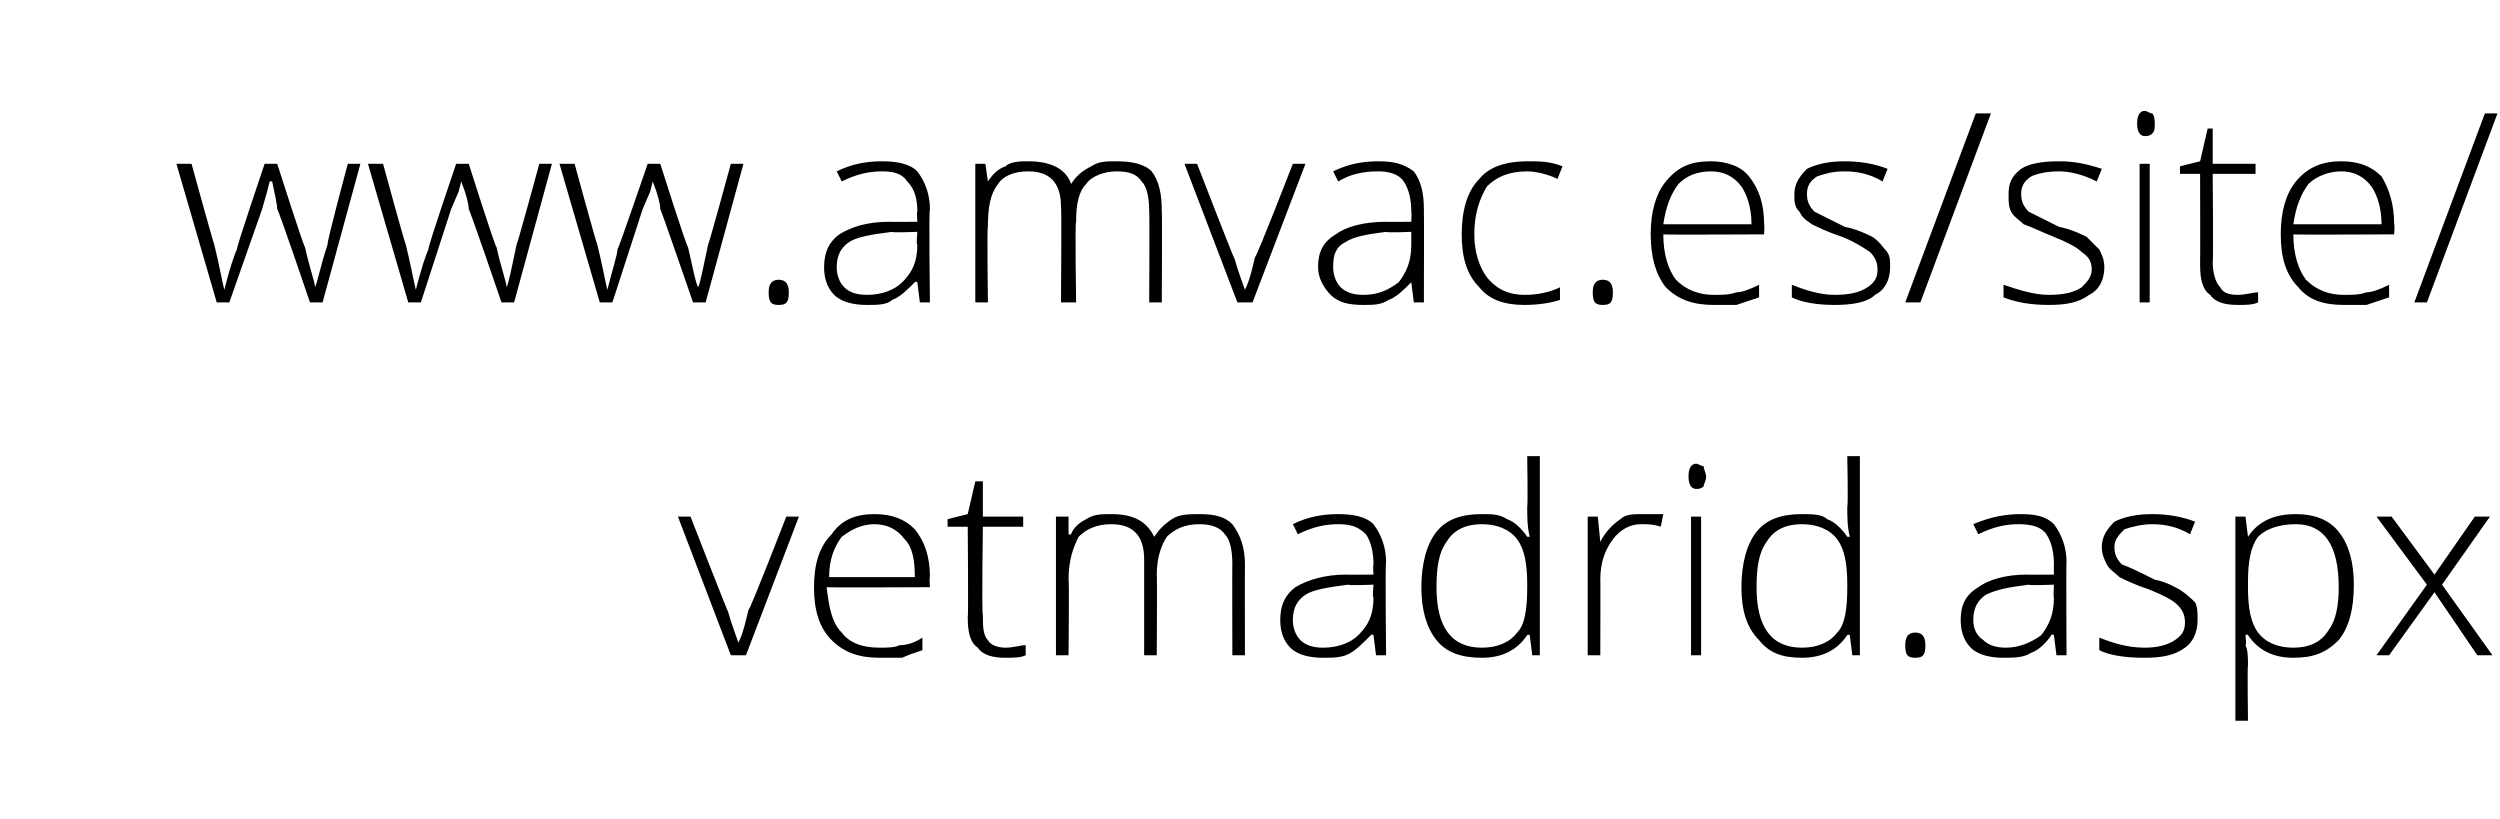 <?xml version="1.0" standalone="no"?><!DOCTYPE svg PUBLIC "-//W3C//DTD SVG 1.1//EN" "http://www.w3.org/Graphics/SVG/1.1/DTD/svg11.dtd"><svg xmlns="http://www.w3.org/2000/svg" version="1.1" width="99.2px" height="32.5px" viewBox="0 -4 99.2 32.5" style="top:-4px">  <desc>www amvac es site vetmadrid aspx</desc>  <defs/>  <g id="Polygon125721">    <path d="M 26.9 16.5 L 27.4 16.5 C 27.4 16.5 28.86 20.25 28.9 20.3 C 29 20.7 29.2 21.2 29.3 21.5 C 29.3 21.5 29.3 21.5 29.3 21.5 C 29.5 21.1 29.6 20.6 29.7 20.2 C 29.75 20.24 31.2 16.5 31.2 16.5 L 31.7 16.5 L 29.6 22 L 29 22 L 26.9 16.5 Z M 32.3 19.3 C 32.3 18.4 32.5 17.7 33 17.2 C 33.4 16.6 34 16.4 34.7 16.4 C 35.4 16.4 35.9 16.6 36.3 17 C 36.7 17.5 36.9 18.1 36.9 18.9 C 36.87 18.91 36.9 19.3 36.9 19.3 C 36.9 19.3 32.84 19.32 32.8 19.3 C 32.9 20.1 33 20.7 33.4 21.1 C 33.7 21.5 34.2 21.7 34.9 21.7 C 35.2 21.7 35.5 21.7 35.7 21.6 C 36 21.6 36.3 21.5 36.6 21.3 C 36.6 21.3 36.6 21.8 36.6 21.8 C 36.3 21.9 36 22 35.8 22.1 C 35.5 22.1 35.2 22.1 34.9 22.1 C 34.1 22.1 33.5 21.9 33 21.4 C 32.5 20.9 32.3 20.2 32.3 19.3 Z M 32.9 18.9 C 32.9 18.9 36.3 18.9 36.3 18.9 C 36.3 18.2 36.2 17.7 35.9 17.4 C 35.6 17 35.2 16.8 34.7 16.8 C 34.2 16.8 33.8 17 33.4 17.3 C 33.1 17.7 32.9 18.2 32.9 18.9 Z M 37.6 16.9 L 37.6 16.6 L 38.4 16.4 L 38.7 15.1 L 39 15.1 L 39 16.5 L 40.6 16.5 L 40.6 16.9 L 39 16.9 C 39 16.9 38.95 20.42 39 20.4 C 39 20.8 39 21.2 39.2 21.4 C 39.3 21.6 39.6 21.7 39.9 21.7 C 40.2 21.7 40.5 21.6 40.7 21.6 C 40.7 21.6 40.7 22 40.7 22 C 40.5 22.1 40.2 22.1 39.9 22.1 C 39.4 22.1 39 22 38.8 21.7 C 38.5 21.5 38.4 21.1 38.4 20.5 C 38.43 20.5 38.4 16.9 38.4 16.9 L 37.6 16.9 Z M 41.9 22 L 41.9 16.5 L 42.4 16.5 L 42.4 17.2 C 42.4 17.2 42.48 17.22 42.5 17.2 C 42.6 16.9 42.9 16.7 43.1 16.6 C 43.4 16.4 43.7 16.4 44.1 16.4 C 45 16.4 45.5 16.7 45.8 17.3 C 45.8 17.3 45.8 17.3 45.8 17.3 C 46 17 46.2 16.8 46.5 16.6 C 46.8 16.4 47.2 16.4 47.6 16.4 C 48.2 16.4 48.6 16.5 48.9 16.8 C 49.2 17.2 49.4 17.7 49.4 18.4 C 49.39 18.39 49.4 22 49.4 22 L 48.9 22 C 48.9 22 48.89 18.38 48.9 18.4 C 48.9 17.8 48.8 17.4 48.6 17.2 C 48.4 16.9 48 16.8 47.6 16.8 C 47 16.8 46.6 17 46.3 17.3 C 46.1 17.6 45.9 18.1 45.9 18.8 C 45.92 18.77 45.9 22 45.9 22 L 45.4 22 C 45.4 22 45.4 18.22 45.4 18.2 C 45.4 17.3 45 16.8 44.1 16.8 C 43.5 16.8 43.1 17 42.8 17.3 C 42.6 17.7 42.4 18.2 42.4 19 C 42.43 18.96 42.4 22 42.4 22 L 41.9 22 Z M 50.8 20.6 C 50.8 20 51 19.6 51.4 19.3 C 51.9 19 52.6 18.8 53.4 18.8 C 53.41 18.81 54.5 18.8 54.5 18.8 C 54.5 18.8 54.47 18.41 54.5 18.4 C 54.5 17.9 54.4 17.5 54.2 17.2 C 53.9 16.9 53.6 16.8 53.1 16.8 C 52.6 16.8 52.1 16.9 51.5 17.2 C 51.5 17.2 51.3 16.8 51.3 16.8 C 51.9 16.5 52.5 16.4 53.1 16.4 C 53.7 16.4 54.2 16.5 54.5 16.8 C 54.8 17.2 55 17.7 55 18.3 C 54.96 18.33 55 22 55 22 L 54.6 22 L 54.5 21.2 C 54.5 21.2 54.41 21.15 54.4 21.2 C 54.1 21.5 53.8 21.8 53.6 21.9 C 53.3 22.1 52.9 22.1 52.5 22.1 C 52 22.1 51.5 22 51.2 21.7 C 50.9 21.4 50.8 21 50.8 20.6 Z M 51.3 20.6 C 51.3 20.9 51.4 21.2 51.6 21.4 C 51.8 21.6 52.1 21.7 52.5 21.7 C 53.1 21.7 53.6 21.5 53.9 21.2 C 54.3 20.8 54.5 20.4 54.5 19.7 C 54.45 19.75 54.5 19.2 54.5 19.2 C 54.5 19.2 53.48 19.24 53.5 19.2 C 52.7 19.3 52.1 19.4 51.8 19.6 C 51.5 19.8 51.3 20.1 51.3 20.6 Z M 56.4 19.3 C 56.4 18.4 56.6 17.6 57 17.1 C 57.4 16.6 58 16.4 58.8 16.4 C 59.2 16.4 59.5 16.4 59.8 16.6 C 60.1 16.7 60.4 17 60.6 17.3 C 60.6 17.3 60.7 17.3 60.7 17.3 C 60.6 16.9 60.6 16.5 60.6 16.1 C 60.63 16.06 60.6 14.1 60.6 14.1 L 61.1 14.1 L 61.1 22 L 60.8 22 L 60.7 21.2 C 60.7 21.2 60.63 21.17 60.6 21.2 C 60.2 21.8 59.6 22.1 58.8 22.1 C 58 22.1 57.4 21.9 57 21.4 C 56.6 20.9 56.4 20.2 56.4 19.3 Z M 57 19.3 C 57 20.9 57.6 21.7 58.8 21.7 C 59.4 21.7 59.9 21.5 60.2 21.1 C 60.5 20.8 60.6 20.2 60.6 19.3 C 60.6 19.3 60.6 19.2 60.6 19.2 C 60.6 18.4 60.5 17.8 60.2 17.4 C 59.9 17 59.4 16.8 58.8 16.8 C 58.2 16.8 57.7 17 57.4 17.5 C 57.1 17.9 57 18.5 57 19.3 Z M 63 22 L 63 16.5 L 63.4 16.5 L 63.5 17.5 C 63.5 17.5 63.52 17.46 63.5 17.5 C 63.7 17.1 64 16.8 64.3 16.6 C 64.5 16.4 64.8 16.4 65.2 16.4 C 65.4 16.4 65.7 16.4 66 16.4 C 66 16.4 65.9 16.9 65.9 16.9 C 65.6 16.8 65.4 16.8 65.1 16.8 C 64.7 16.8 64.3 17 64 17.4 C 63.7 17.8 63.5 18.3 63.5 19 C 63.51 18.95 63.5 22 63.5 22 L 63 22 Z M 67.3 15.4 C 67.1 15.4 67 15.2 67 14.9 C 67 14.6 67.1 14.4 67.3 14.4 C 67.4 14.4 67.5 14.5 67.6 14.5 C 67.6 14.6 67.7 14.8 67.7 14.9 C 67.7 15.1 67.6 15.2 67.6 15.3 C 67.5 15.4 67.4 15.4 67.3 15.4 C 67.3 15.4 67.3 15.4 67.3 15.4 Z M 67.1 22 L 67.1 16.5 L 67.5 16.5 L 67.5 22 L 67.1 22 Z M 69.1 19.3 C 69.1 18.4 69.3 17.6 69.7 17.1 C 70.1 16.6 70.7 16.4 71.5 16.4 C 71.9 16.4 72.3 16.4 72.5 16.6 C 72.8 16.7 73.1 17 73.3 17.3 C 73.3 17.3 73.4 17.3 73.4 17.3 C 73.3 16.9 73.3 16.5 73.3 16.1 C 73.34 16.06 73.3 14.1 73.3 14.1 L 73.8 14.1 L 73.8 22 L 73.5 22 L 73.4 21.2 C 73.4 21.2 73.34 21.17 73.3 21.2 C 72.9 21.8 72.3 22.1 71.5 22.1 C 70.7 22.1 70.2 21.9 69.8 21.4 C 69.3 20.9 69.1 20.2 69.1 19.3 Z M 69.7 19.3 C 69.7 20.9 70.3 21.7 71.5 21.7 C 72.1 21.7 72.6 21.5 72.9 21.1 C 73.2 20.8 73.3 20.2 73.3 19.3 C 73.3 19.3 73.3 19.2 73.3 19.2 C 73.3 18.4 73.2 17.8 72.9 17.4 C 72.6 17 72.1 16.8 71.5 16.8 C 70.9 16.8 70.4 17 70.1 17.5 C 69.8 17.9 69.7 18.5 69.7 19.3 Z M 76 22.1 C 75.7 22.1 75.6 22 75.6 21.6 C 75.6 21.3 75.7 21.1 76 21.1 C 76.3 21.1 76.4 21.3 76.4 21.6 C 76.4 22 76.3 22.1 76 22.1 C 76 22.1 76 22.1 76 22.1 Z M 77.8 20.6 C 77.8 20 78 19.6 78.5 19.3 C 78.9 19 79.6 18.8 80.4 18.8 C 80.43 18.81 81.5 18.8 81.5 18.8 C 81.5 18.8 81.49 18.41 81.5 18.4 C 81.5 17.9 81.4 17.5 81.2 17.2 C 81 16.9 80.6 16.8 80.1 16.8 C 79.6 16.8 79.1 16.9 78.5 17.2 C 78.5 17.2 78.3 16.8 78.3 16.8 C 79 16.5 79.6 16.4 80.2 16.4 C 80.8 16.4 81.2 16.5 81.5 16.8 C 81.8 17.2 82 17.7 82 18.3 C 81.98 18.33 82 22 82 22 L 81.6 22 L 81.5 21.2 C 81.5 21.2 81.43 21.15 81.4 21.2 C 81.2 21.5 80.9 21.8 80.6 21.9 C 80.3 22.1 79.9 22.1 79.5 22.1 C 79 22.1 78.5 22 78.2 21.7 C 77.9 21.4 77.8 21 77.8 20.6 Z M 78.3 20.6 C 78.3 20.9 78.4 21.2 78.7 21.4 C 78.9 21.6 79.2 21.7 79.6 21.7 C 80.1 21.7 80.6 21.5 81 21.2 C 81.3 20.8 81.5 20.4 81.5 19.7 C 81.47 19.75 81.5 19.2 81.5 19.2 C 81.5 19.2 80.5 19.24 80.5 19.2 C 79.7 19.3 79.2 19.4 78.8 19.6 C 78.5 19.8 78.3 20.1 78.3 20.6 Z M 85.1 22.1 C 84.3 22.1 83.7 22 83.3 21.8 C 83.3 21.8 83.3 21.3 83.3 21.3 C 83.8 21.5 84.4 21.7 85.1 21.7 C 85.6 21.7 86 21.6 86.3 21.4 C 86.6 21.2 86.7 21 86.7 20.7 C 86.7 20.4 86.6 20.2 86.4 20 C 86.2 19.8 85.8 19.6 85.3 19.4 C 84.7 19.2 84.3 19 84.1 18.9 C 83.9 18.7 83.7 18.6 83.6 18.4 C 83.5 18.2 83.4 18 83.4 17.7 C 83.4 17.3 83.6 17 83.9 16.7 C 84.3 16.5 84.8 16.4 85.4 16.4 C 86 16.4 86.6 16.5 87.1 16.7 C 87.1 16.7 86.9 17.2 86.9 17.2 C 86.4 16.9 85.9 16.8 85.4 16.8 C 85 16.8 84.6 16.9 84.3 17 C 84.1 17.2 83.9 17.4 83.9 17.7 C 83.9 18 84 18.2 84.2 18.4 C 84.5 18.5 84.9 18.7 85.5 19 C 86 19.1 86.3 19.3 86.5 19.4 C 86.8 19.6 87 19.8 87.1 19.9 C 87.2 20.1 87.2 20.3 87.2 20.6 C 87.2 21.1 87 21.5 86.7 21.7 C 86.3 22 85.8 22.1 85.1 22.1 C 85.1 22.1 85.1 22.1 85.1 22.1 Z M 88.7 24.6 L 88.7 16.5 L 89.1 16.5 L 89.2 17.3 C 89.2 17.3 89.22 17.25 89.2 17.3 C 89.6 16.7 90.2 16.4 91.1 16.4 C 91.8 16.4 92.4 16.6 92.8 17.1 C 93.2 17.6 93.4 18.3 93.4 19.2 C 93.4 20.2 93.2 20.9 92.8 21.4 C 92.3 21.9 91.8 22.1 91 22.1 C 90.2 22.1 89.6 21.8 89.2 21.2 C 89.17 21.16 89.1 21.2 89.1 21.2 C 89.1 21.2 89.15 21.6 89.1 21.6 C 89.2 21.8 89.2 22.1 89.2 22.4 C 89.17 22.43 89.2 24.6 89.2 24.6 L 88.7 24.6 Z M 89.2 19.3 C 89.2 20.1 89.3 20.7 89.6 21.1 C 89.9 21.5 90.4 21.7 91 21.7 C 91.6 21.7 92.1 21.5 92.4 21 C 92.7 20.6 92.8 20 92.8 19.3 C 92.8 17.6 92.2 16.8 91.1 16.8 C 90.4 16.8 89.9 17 89.6 17.3 C 89.3 17.7 89.2 18.3 89.2 19.1 C 89.2 19.1 89.2 19.3 89.2 19.3 Z M 94.3 22 L 96.3 19.2 L 94.3 16.5 L 94.9 16.5 L 96.6 18.8 L 98.2 16.5 L 98.8 16.5 L 96.9 19.2 L 98.9 22 L 98.3 22 L 96.6 19.5 L 94.8 22 L 94.3 22 Z " stroke="none" fill="#000"/>  </g>  <g id="Polygon125720">    <path d="M 7 2.5 L 7.6 2.5 C 7.6 2.5 8.48 5.69 8.5 5.7 C 8.7 6.5 8.8 7.1 8.9 7.5 C 8.9 7.5 8.9 7.5 8.9 7.5 C 9.1 6.7 9.3 6.1 9.4 5.9 C 9.36 5.86 10.5 2.5 10.5 2.5 L 11 2.5 C 11 2.5 12.07 5.85 12.1 5.8 C 12.3 6.7 12.5 7.2 12.5 7.4 C 12.5 7.4 12.5 7.4 12.5 7.4 C 12.6 7.2 12.7 6.6 13 5.7 C 12.95 5.66 13.8 2.5 13.8 2.5 L 14.3 2.5 L 12.8 8 L 12.3 8 C 12.3 8 11.05 4.31 11 4.3 C 11 4.1 10.9 3.7 10.8 3.2 C 10.75 3.19 10.7 3.2 10.7 3.2 L 10.6 3.6 L 10.4 4.3 L 9.1 8 L 8.6 8 L 7 2.5 Z M 14.6 2.5 L 15.2 2.5 C 15.2 2.5 16.07 5.69 16.1 5.7 C 16.3 6.5 16.4 7.1 16.5 7.5 C 16.5 7.5 16.5 7.5 16.5 7.5 C 16.7 6.7 16.9 6.1 17 5.9 C 16.95 5.86 18.1 2.5 18.1 2.5 L 18.6 2.5 C 18.6 2.5 19.66 5.85 19.7 5.8 C 19.9 6.7 20.1 7.2 20.1 7.4 C 20.1 7.4 20.1 7.4 20.1 7.4 C 20.2 7.2 20.3 6.6 20.5 5.7 C 20.54 5.66 21.4 2.5 21.4 2.5 L 21.9 2.5 L 20.4 8 L 19.9 8 C 19.9 8 18.64 4.31 18.6 4.3 C 18.6 4.1 18.5 3.7 18.3 3.2 C 18.34 3.19 18.3 3.2 18.3 3.2 L 18.2 3.6 L 17.9 4.3 L 16.7 8 L 16.2 8 L 14.6 2.5 Z M 22.2 2.5 L 22.8 2.5 C 22.8 2.5 23.67 5.69 23.7 5.7 C 23.9 6.5 24 7.1 24.1 7.5 C 24.1 7.5 24.1 7.5 24.1 7.5 C 24.3 6.7 24.5 6.1 24.5 5.9 C 24.55 5.86 25.7 2.5 25.7 2.5 L 26.2 2.5 C 26.2 2.5 27.26 5.85 27.3 5.8 C 27.5 6.7 27.6 7.2 27.7 7.4 C 27.7 7.4 27.7 7.4 27.7 7.4 C 27.8 7.2 27.9 6.6 28.1 5.7 C 28.14 5.66 29 2.5 29 2.5 L 29.5 2.5 L 28 8 L 27.5 8 C 27.5 8 26.23 4.31 26.2 4.3 C 26.2 4.1 26.1 3.7 25.9 3.2 C 25.94 3.19 25.9 3.2 25.9 3.2 L 25.8 3.6 L 25.5 4.3 L 24.3 8 L 23.8 8 L 22.2 2.5 Z M 30.9 8.1 C 30.6 8.1 30.5 8 30.5 7.6 C 30.5 7.3 30.6 7.1 30.9 7.1 C 31.2 7.1 31.3 7.3 31.3 7.6 C 31.3 8 31.2 8.1 30.9 8.1 C 30.9 8.1 30.9 8.1 30.9 8.1 Z M 32.7 6.6 C 32.7 6 32.9 5.6 33.3 5.3 C 33.8 5 34.4 4.8 35.3 4.8 C 35.31 4.81 36.4 4.8 36.4 4.8 C 36.4 4.8 36.37 4.41 36.4 4.4 C 36.4 3.9 36.3 3.5 36 3.2 C 35.8 2.9 35.5 2.8 35 2.8 C 34.5 2.8 34 2.9 33.4 3.2 C 33.4 3.2 33.2 2.8 33.2 2.8 C 33.8 2.5 34.4 2.4 35 2.4 C 35.6 2.4 36.1 2.5 36.4 2.8 C 36.7 3.2 36.9 3.7 36.9 4.3 C 36.85 4.33 36.9 8 36.9 8 L 36.5 8 L 36.4 7.2 C 36.4 7.2 36.31 7.15 36.3 7.2 C 36 7.5 35.7 7.8 35.4 7.9 C 35.2 8.1 34.8 8.1 34.4 8.1 C 33.9 8.1 33.4 8 33.1 7.7 C 32.8 7.4 32.7 7 32.7 6.6 Z M 33.2 6.6 C 33.2 6.9 33.3 7.2 33.5 7.4 C 33.7 7.6 34 7.7 34.4 7.7 C 35 7.7 35.5 7.5 35.8 7.2 C 36.2 6.8 36.4 6.4 36.4 5.7 C 36.35 5.75 36.4 5.2 36.4 5.2 C 36.4 5.2 35.38 5.24 35.4 5.2 C 34.6 5.3 34 5.4 33.7 5.6 C 33.4 5.8 33.2 6.1 33.2 6.6 Z M 38.7 8 L 38.7 2.5 L 39.1 2.5 L 39.2 3.2 C 39.2 3.2 39.21 3.22 39.2 3.2 C 39.4 2.9 39.6 2.7 39.9 2.6 C 40.1 2.4 40.5 2.4 40.8 2.4 C 41.7 2.4 42.3 2.7 42.5 3.3 C 42.5 3.3 42.5 3.3 42.5 3.3 C 42.7 3 42.9 2.8 43.3 2.6 C 43.6 2.4 43.9 2.4 44.3 2.4 C 44.9 2.4 45.4 2.5 45.7 2.8 C 46 3.2 46.1 3.7 46.1 4.4 C 46.12 4.39 46.1 8 46.1 8 L 45.6 8 C 45.6 8 45.62 4.38 45.6 4.4 C 45.6 3.8 45.5 3.4 45.3 3.2 C 45.1 2.9 44.8 2.8 44.3 2.8 C 43.8 2.8 43.3 3 43.1 3.3 C 42.8 3.6 42.7 4.1 42.7 4.8 C 42.65 4.77 42.7 8 42.7 8 L 42.1 8 C 42.1 8 42.13 4.22 42.1 4.2 C 42.1 3.3 41.7 2.8 40.8 2.8 C 40.2 2.8 39.8 3 39.6 3.3 C 39.3 3.7 39.2 4.2 39.2 5 C 39.16 4.96 39.2 8 39.2 8 L 38.7 8 Z M 47 2.5 L 47.5 2.5 C 47.5 2.5 48.95 6.25 49 6.3 C 49.1 6.7 49.3 7.2 49.4 7.5 C 49.4 7.5 49.4 7.5 49.4 7.5 C 49.6 7.1 49.7 6.6 49.8 6.2 C 49.85 6.24 51.3 2.5 51.3 2.5 L 51.8 2.5 L 49.7 8 L 49.1 8 L 47 2.5 Z M 52.3 6.6 C 52.3 6 52.5 5.6 53 5.3 C 53.4 5 54.1 4.8 55 4.8 C 54.96 4.81 56 4.8 56 4.8 C 56 4.8 56.02 4.41 56 4.4 C 56 3.9 55.9 3.5 55.7 3.2 C 55.5 2.9 55.1 2.8 54.7 2.8 C 54.1 2.8 53.6 2.9 53.1 3.2 C 53.1 3.2 52.9 2.8 52.9 2.8 C 53.5 2.5 54.1 2.4 54.7 2.4 C 55.3 2.4 55.7 2.5 56.1 2.8 C 56.4 3.2 56.5 3.7 56.5 4.3 C 56.51 4.33 56.5 8 56.5 8 L 56.1 8 L 56 7.2 C 56 7.2 55.96 7.15 56 7.2 C 55.7 7.5 55.4 7.8 55.1 7.9 C 54.8 8.1 54.5 8.1 54.1 8.1 C 53.5 8.1 53.1 8 52.8 7.7 C 52.5 7.4 52.3 7 52.3 6.6 Z M 52.9 6.6 C 52.9 6.9 53 7.2 53.2 7.4 C 53.4 7.6 53.7 7.7 54.1 7.7 C 54.7 7.7 55.1 7.5 55.5 7.2 C 55.8 6.8 56 6.4 56 5.7 C 56 5.75 56 5.2 56 5.2 C 56 5.2 55.03 5.24 55 5.2 C 54.2 5.3 53.7 5.4 53.4 5.6 C 53 5.8 52.9 6.1 52.9 6.6 Z M 58 5.3 C 58 4.4 58.2 3.6 58.7 3.1 C 59.1 2.6 59.8 2.4 60.6 2.4 C 61.1 2.4 61.5 2.4 62 2.6 C 62 2.6 61.8 3.1 61.8 3.1 C 61.4 2.9 60.9 2.8 60.6 2.8 C 59.9 2.8 59.4 3 59 3.4 C 58.7 3.9 58.5 4.5 58.5 5.3 C 58.5 6 58.7 6.6 59 7 C 59.4 7.5 59.9 7.7 60.5 7.7 C 61 7.7 61.5 7.6 61.9 7.4 C 61.9 7.4 61.9 7.9 61.9 7.9 C 61.6 8 61.1 8.1 60.5 8.1 C 59.7 8.1 59.1 7.9 58.7 7.4 C 58.2 6.9 58 6.2 58 5.3 Z M 63.6 8.1 C 63.3 8.1 63.2 8 63.2 7.6 C 63.2 7.3 63.3 7.1 63.6 7.1 C 63.9 7.1 64 7.3 64 7.6 C 64 8 63.9 8.1 63.6 8.1 C 63.6 8.1 63.6 8.1 63.6 8.1 Z M 65.5 5.3 C 65.5 4.4 65.7 3.7 66.1 3.2 C 66.6 2.6 67.1 2.4 67.9 2.4 C 68.5 2.4 69.1 2.6 69.4 3 C 69.8 3.5 70 4.1 70 4.9 C 70.02 4.91 70 5.3 70 5.3 C 70 5.3 65.99 5.32 66 5.3 C 66 6.1 66.2 6.7 66.5 7.1 C 66.9 7.5 67.4 7.7 68 7.7 C 68.4 7.7 68.6 7.7 68.9 7.6 C 69.1 7.6 69.4 7.5 69.8 7.3 C 69.8 7.3 69.8 7.8 69.8 7.8 C 69.5 7.9 69.2 8 68.9 8.1 C 68.7 8.1 68.4 8.1 68 8.1 C 67.2 8.1 66.6 7.9 66.1 7.4 C 65.7 6.9 65.5 6.2 65.5 5.3 Z M 66 4.9 C 66 4.9 69.5 4.9 69.5 4.9 C 69.5 4.2 69.3 3.7 69.1 3.4 C 68.8 3 68.4 2.8 67.9 2.8 C 67.3 2.8 66.9 3 66.6 3.3 C 66.3 3.7 66.1 4.2 66 4.9 Z M 72.8 8.1 C 72.1 8.1 71.5 8 71.1 7.8 C 71.1 7.8 71.1 7.3 71.1 7.3 C 71.6 7.5 72.2 7.7 72.8 7.7 C 73.4 7.7 73.8 7.6 74.1 7.4 C 74.4 7.2 74.5 7 74.5 6.7 C 74.5 6.4 74.4 6.2 74.2 6 C 73.9 5.8 73.6 5.6 73.1 5.4 C 72.5 5.2 72.1 5 71.9 4.9 C 71.6 4.7 71.5 4.6 71.4 4.4 C 71.2 4.2 71.2 4 71.2 3.7 C 71.2 3.3 71.4 3 71.7 2.7 C 72.1 2.5 72.6 2.4 73.2 2.4 C 73.8 2.4 74.4 2.5 74.9 2.7 C 74.9 2.7 74.7 3.2 74.7 3.2 C 74.2 2.9 73.7 2.8 73.2 2.8 C 72.7 2.8 72.4 2.9 72.1 3 C 71.8 3.2 71.7 3.4 71.7 3.7 C 71.7 4 71.8 4.2 72 4.4 C 72.2 4.5 72.6 4.7 73.2 5 C 73.7 5.1 74.1 5.3 74.3 5.4 C 74.6 5.6 74.7 5.8 74.8 5.9 C 75 6.1 75 6.3 75 6.6 C 75 7.1 74.8 7.5 74.4 7.7 C 74.1 8 73.5 8.1 72.8 8.1 C 72.8 8.1 72.8 8.1 72.8 8.1 Z M 75.6 8 L 78.4 0.5 L 79 0.5 L 76.2 8 L 75.6 8 Z M 81.3 8.1 C 80.6 8.1 80 8 79.5 7.8 C 79.5 7.8 79.5 7.3 79.5 7.3 C 80.1 7.5 80.7 7.7 81.3 7.7 C 81.9 7.7 82.3 7.6 82.6 7.4 C 82.8 7.2 83 7 83 6.7 C 83 6.4 82.9 6.2 82.6 6 C 82.4 5.8 82 5.6 81.5 5.4 C 81 5.2 80.6 5 80.3 4.9 C 80.1 4.7 79.9 4.6 79.8 4.4 C 79.7 4.2 79.7 4 79.7 3.7 C 79.7 3.3 79.8 3 80.2 2.7 C 80.5 2.5 81 2.4 81.7 2.4 C 82.3 2.4 82.8 2.5 83.4 2.7 C 83.4 2.7 83.2 3.2 83.2 3.2 C 82.6 2.9 82.1 2.8 81.7 2.8 C 81.2 2.8 80.8 2.9 80.6 3 C 80.3 3.2 80.2 3.4 80.2 3.7 C 80.2 4 80.3 4.2 80.5 4.4 C 80.7 4.5 81.1 4.7 81.7 5 C 82.2 5.1 82.6 5.3 82.8 5.4 C 83 5.6 83.2 5.8 83.3 5.9 C 83.4 6.1 83.5 6.3 83.5 6.6 C 83.5 7.1 83.3 7.5 82.9 7.7 C 82.5 8 82 8.1 81.3 8.1 C 81.3 8.1 81.3 8.1 81.3 8.1 Z M 85.1 1.4 C 84.9 1.4 84.8 1.2 84.8 0.9 C 84.8 0.6 84.9 0.4 85.1 0.4 C 85.2 0.4 85.3 0.5 85.4 0.5 C 85.5 0.6 85.5 0.8 85.5 0.9 C 85.5 1.1 85.5 1.2 85.4 1.3 C 85.3 1.4 85.2 1.4 85.1 1.4 C 85.1 1.4 85.1 1.4 85.1 1.4 Z M 84.9 8 L 84.9 2.5 L 85.3 2.5 L 85.3 8 L 84.9 8 Z M 86.5 2.9 L 86.5 2.6 L 87.3 2.4 L 87.6 1.1 L 87.8 1.1 L 87.8 2.5 L 89.5 2.5 L 89.5 2.9 L 87.8 2.9 C 87.8 2.9 87.83 6.42 87.8 6.4 C 87.8 6.8 87.9 7.2 88.1 7.4 C 88.2 7.6 88.4 7.7 88.8 7.7 C 89.1 7.7 89.4 7.6 89.6 7.6 C 89.6 7.6 89.6 8 89.6 8 C 89.4 8.1 89.1 8.1 88.8 8.1 C 88.3 8.1 87.9 8 87.7 7.7 C 87.4 7.5 87.3 7.1 87.3 6.5 C 87.31 6.5 87.3 2.9 87.3 2.9 L 86.5 2.9 Z M 90.5 5.3 C 90.5 4.4 90.7 3.7 91.1 3.2 C 91.6 2.6 92.2 2.4 92.9 2.4 C 93.6 2.4 94.1 2.6 94.5 3 C 94.8 3.5 95 4.1 95 4.9 C 95.03 4.91 95 5.3 95 5.3 C 95 5.3 91 5.32 91 5.3 C 91 6.1 91.2 6.7 91.5 7.1 C 91.9 7.5 92.4 7.7 93 7.7 C 93.4 7.7 93.6 7.7 93.9 7.6 C 94.1 7.6 94.4 7.5 94.8 7.3 C 94.8 7.3 94.8 7.8 94.8 7.8 C 94.5 7.9 94.2 8 93.9 8.1 C 93.7 8.1 93.4 8.1 93 8.1 C 92.2 8.1 91.6 7.9 91.2 7.4 C 90.7 6.9 90.5 6.2 90.5 5.3 Z M 91 4.9 C 91 4.9 94.5 4.9 94.5 4.9 C 94.5 4.2 94.3 3.7 94.1 3.4 C 93.8 3 93.4 2.8 92.9 2.8 C 92.4 2.8 91.9 3 91.6 3.3 C 91.3 3.7 91.1 4.2 91 4.9 Z M 95.8 8 L 98.6 0.5 L 99.1 0.5 L 96.3 8 L 95.8 8 Z " stroke="none" fill="#000"/>  </g></svg>